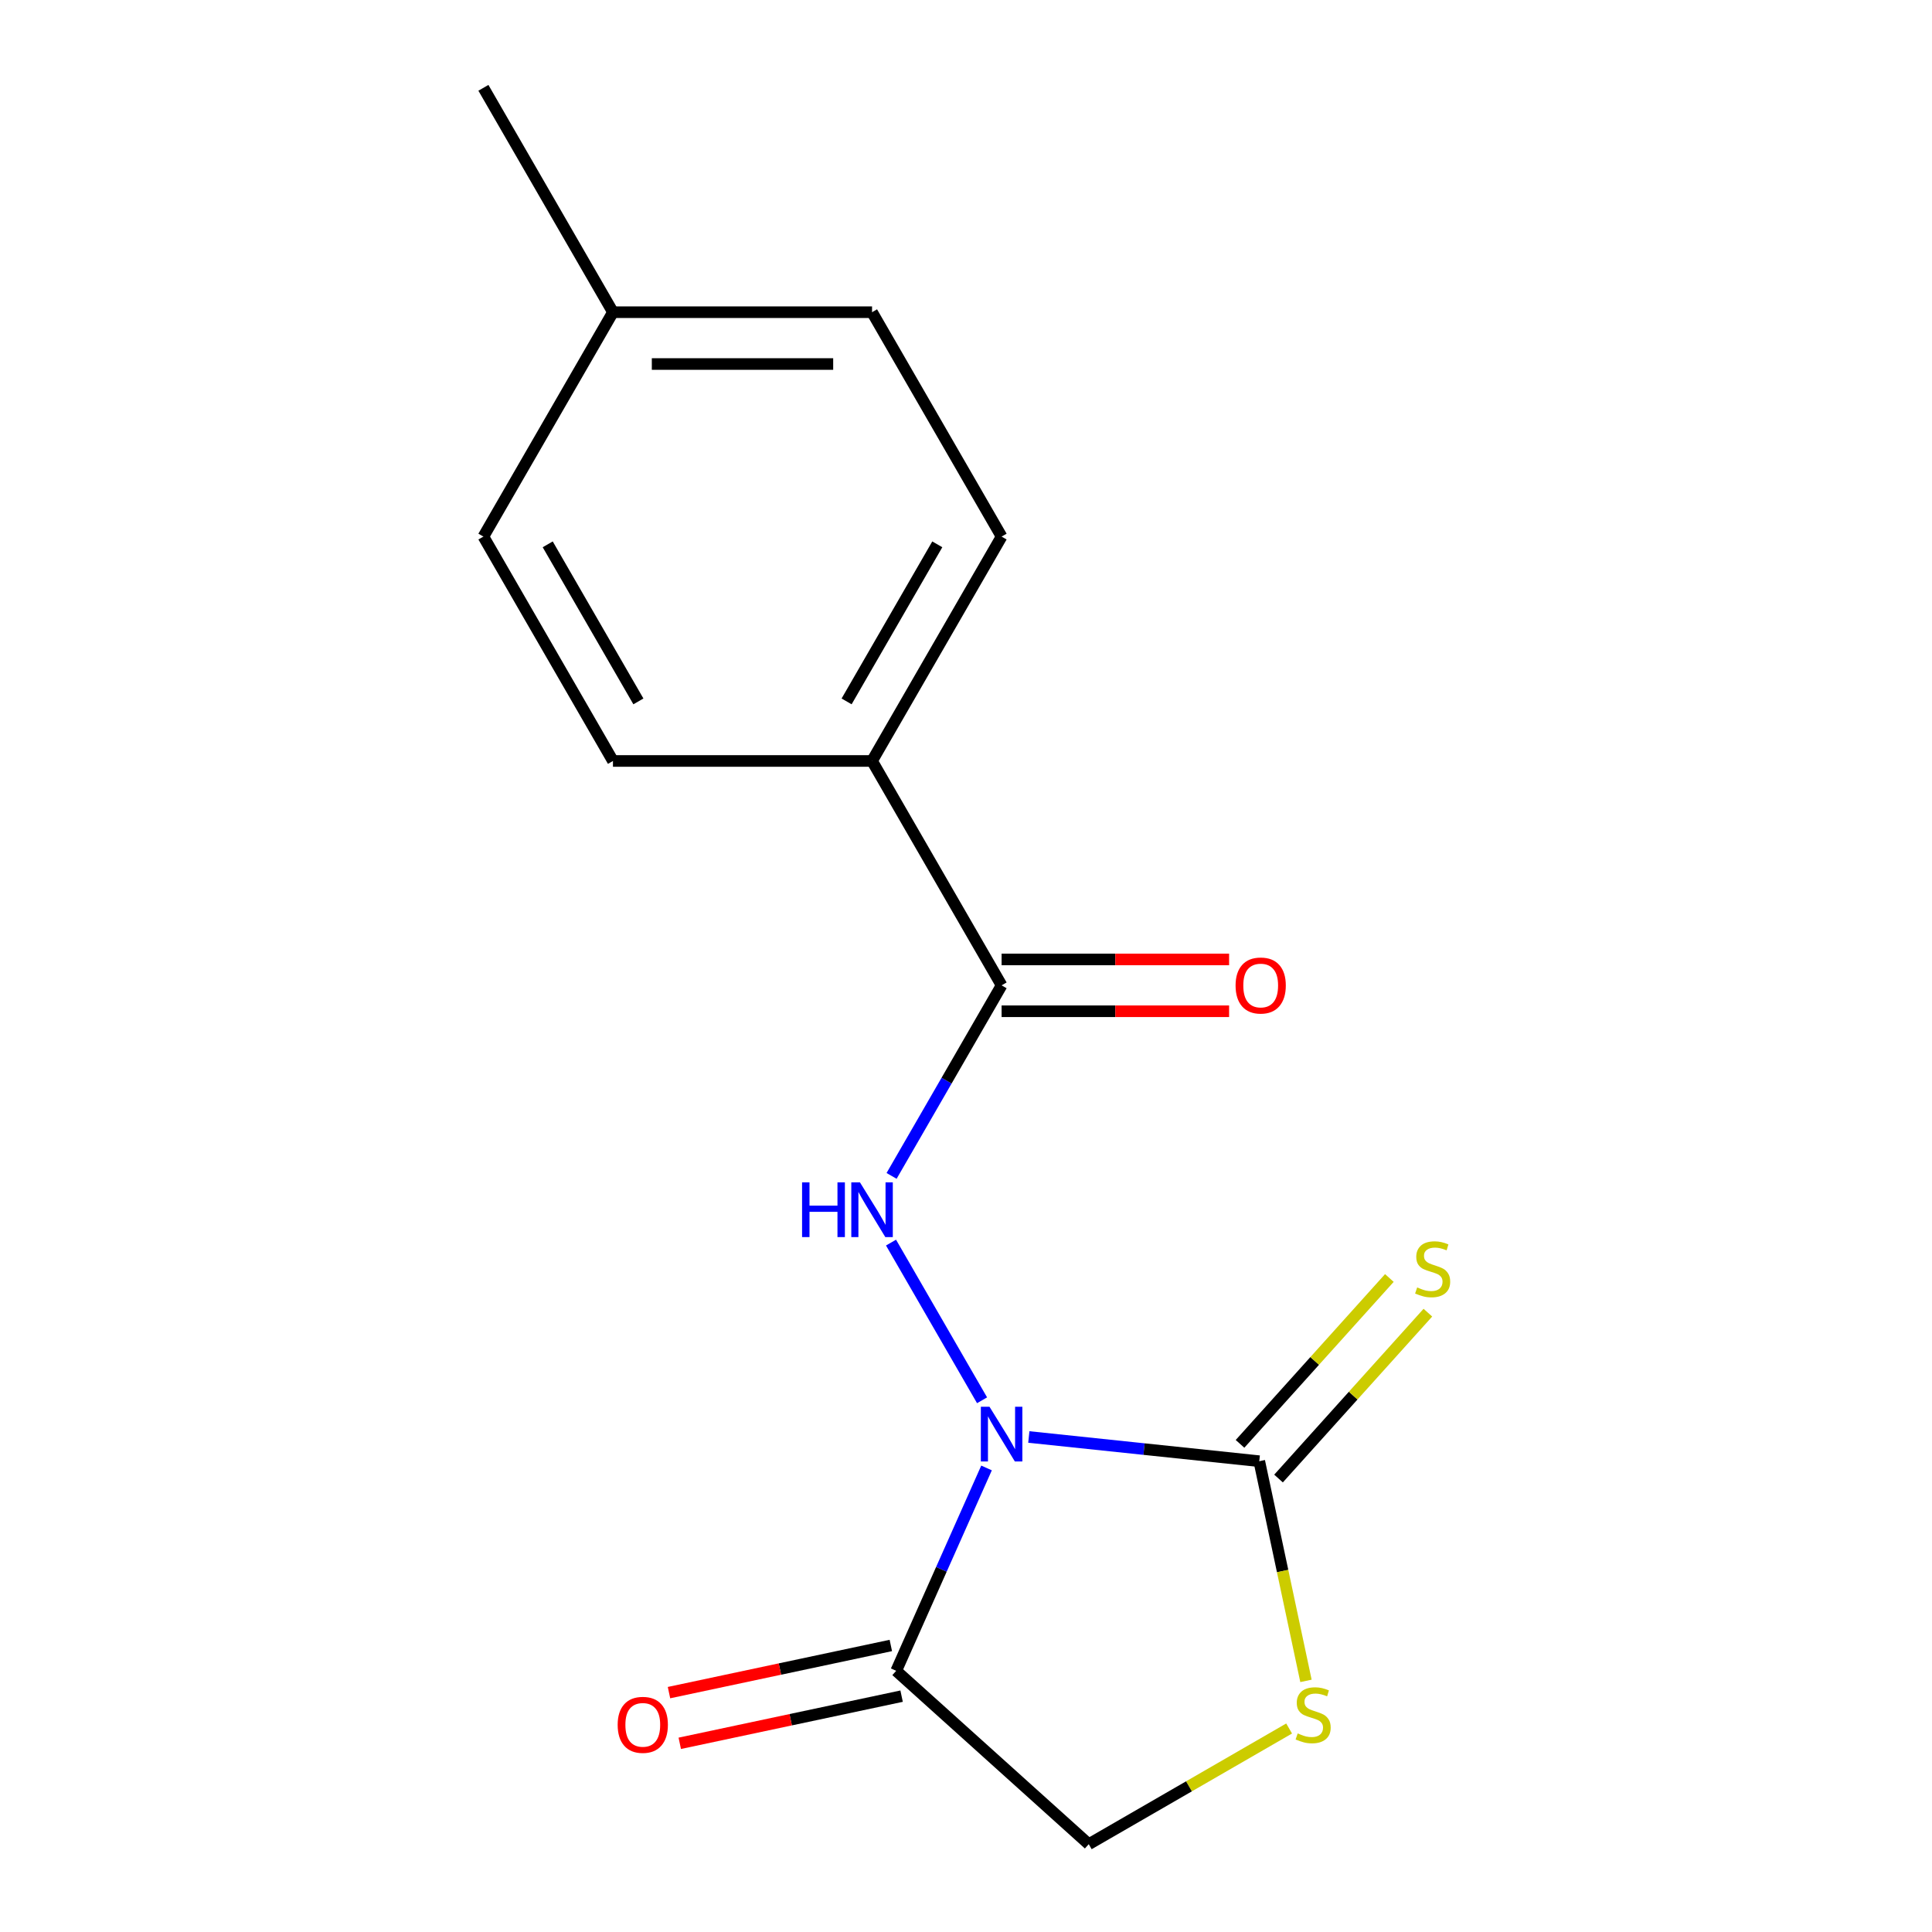 <?xml version='1.0' encoding='iso-8859-1'?>
<svg version='1.1' baseProfile='full'
              xmlns='http://www.w3.org/2000/svg'
                      xmlns:rdkit='http://www.rdkit.org/xml'
                      xmlns:xlink='http://www.w3.org/1999/xlink'
                  xml:space='preserve'
width='1000px' height='1000px' viewBox='0 0 1000 1000'>
<!-- END OF HEADER -->
<rect style='opacity:1.0;fill:#FFFFFF;stroke:none' width='1000' height='1000' x='0' y='0'> </rect>
<path class='bond-0' d='M 532.519,743.778 L 592.159,750.047' style='fill:none;fill-rule:evenodd;stroke:#0000FF;stroke-width:6px;stroke-linecap:butt;stroke-linejoin:miter;stroke-opacity:1' />
<path class='bond-0' d='M 592.159,750.047 L 651.799,756.315' style='fill:none;fill-rule:evenodd;stroke:#000000;stroke-width:6px;stroke-linecap:butt;stroke-linejoin:miter;stroke-opacity:1' />
<path class='bond-1' d='M 508.315,724.784 L 461.191,643.164' style='fill:none;fill-rule:evenodd;stroke:#0000FF;stroke-width:6px;stroke-linecap:butt;stroke-linejoin:miter;stroke-opacity:1' />
<path class='bond-2' d='M 510.629,759.81 L 487.254,812.31' style='fill:none;fill-rule:evenodd;stroke:#0000FF;stroke-width:6px;stroke-linecap:butt;stroke-linejoin:miter;stroke-opacity:1' />
<path class='bond-2' d='M 487.254,812.31 L 463.88,864.81' style='fill:none;fill-rule:evenodd;stroke:#000000;stroke-width:6px;stroke-linecap:butt;stroke-linejoin:miter;stroke-opacity:1' />
<path class='bond-4' d='M 651.799,756.315 L 663.883,813.167' style='fill:none;fill-rule:evenodd;stroke:#000000;stroke-width:6px;stroke-linecap:butt;stroke-linejoin:miter;stroke-opacity:1' />
<path class='bond-4' d='M 663.883,813.167 L 675.967,870.019' style='fill:none;fill-rule:evenodd;stroke:#CCCC00;stroke-width:6px;stroke-linecap:butt;stroke-linejoin:miter;stroke-opacity:1' />
<path class='bond-6' d='M 661.765,765.288 L 700.416,722.362' style='fill:none;fill-rule:evenodd;stroke:#000000;stroke-width:6px;stroke-linecap:butt;stroke-linejoin:miter;stroke-opacity:1' />
<path class='bond-6' d='M 700.416,722.362 L 739.068,679.435' style='fill:none;fill-rule:evenodd;stroke:#CCCC00;stroke-width:6px;stroke-linecap:butt;stroke-linejoin:miter;stroke-opacity:1' />
<path class='bond-6' d='M 641.833,747.341 L 680.484,704.415' style='fill:none;fill-rule:evenodd;stroke:#000000;stroke-width:6px;stroke-linecap:butt;stroke-linejoin:miter;stroke-opacity:1' />
<path class='bond-6' d='M 680.484,704.415 L 719.135,661.488' style='fill:none;fill-rule:evenodd;stroke:#CCCC00;stroke-width:6px;stroke-linecap:butt;stroke-linejoin:miter;stroke-opacity:1' />
<path class='bond-3' d='M 461.483,608.644 L 489.955,559.33' style='fill:none;fill-rule:evenodd;stroke:#0000FF;stroke-width:6px;stroke-linecap:butt;stroke-linejoin:miter;stroke-opacity:1' />
<path class='bond-3' d='M 489.955,559.33 L 518.426,510.016' style='fill:none;fill-rule:evenodd;stroke:#000000;stroke-width:6px;stroke-linecap:butt;stroke-linejoin:miter;stroke-opacity:1' />
<path class='bond-5' d='M 463.88,864.81 L 563.541,954.545' style='fill:none;fill-rule:evenodd;stroke:#000000;stroke-width:6px;stroke-linecap:butt;stroke-linejoin:miter;stroke-opacity:1' />
<path class='bond-8' d='M 461.091,851.692 L 403.679,863.896' style='fill:none;fill-rule:evenodd;stroke:#000000;stroke-width:6px;stroke-linecap:butt;stroke-linejoin:miter;stroke-opacity:1' />
<path class='bond-8' d='M 403.679,863.896 L 346.267,876.099' style='fill:none;fill-rule:evenodd;stroke:#FF0000;stroke-width:6px;stroke-linecap:butt;stroke-linejoin:miter;stroke-opacity:1' />
<path class='bond-8' d='M 466.668,877.928 L 409.256,890.131' style='fill:none;fill-rule:evenodd;stroke:#000000;stroke-width:6px;stroke-linecap:butt;stroke-linejoin:miter;stroke-opacity:1' />
<path class='bond-8' d='M 409.256,890.131 L 351.844,902.334' style='fill:none;fill-rule:evenodd;stroke:#FF0000;stroke-width:6px;stroke-linecap:butt;stroke-linejoin:miter;stroke-opacity:1' />
<path class='bond-7' d='M 518.426,510.016 L 451.372,393.876' style='fill:none;fill-rule:evenodd;stroke:#000000;stroke-width:6px;stroke-linecap:butt;stroke-linejoin:miter;stroke-opacity:1' />
<path class='bond-9' d='M 518.426,523.427 L 577.303,523.427' style='fill:none;fill-rule:evenodd;stroke:#000000;stroke-width:6px;stroke-linecap:butt;stroke-linejoin:miter;stroke-opacity:1' />
<path class='bond-9' d='M 577.303,523.427 L 636.181,523.427' style='fill:none;fill-rule:evenodd;stroke:#FF0000;stroke-width:6px;stroke-linecap:butt;stroke-linejoin:miter;stroke-opacity:1' />
<path class='bond-9' d='M 518.426,496.605 L 577.303,496.605' style='fill:none;fill-rule:evenodd;stroke:#000000;stroke-width:6px;stroke-linecap:butt;stroke-linejoin:miter;stroke-opacity:1' />
<path class='bond-9' d='M 577.303,496.605 L 636.181,496.605' style='fill:none;fill-rule:evenodd;stroke:#FF0000;stroke-width:6px;stroke-linecap:butt;stroke-linejoin:miter;stroke-opacity:1' />
<path class='bond-16' d='M 667.249,894.67 L 615.395,924.608' style='fill:none;fill-rule:evenodd;stroke:#CCCC00;stroke-width:6px;stroke-linecap:butt;stroke-linejoin:miter;stroke-opacity:1' />
<path class='bond-16' d='M 615.395,924.608 L 563.541,954.545' style='fill:none;fill-rule:evenodd;stroke:#000000;stroke-width:6px;stroke-linecap:butt;stroke-linejoin:miter;stroke-opacity:1' />
<path class='bond-10' d='M 451.372,393.876 L 518.426,277.735' style='fill:none;fill-rule:evenodd;stroke:#000000;stroke-width:6px;stroke-linecap:butt;stroke-linejoin:miter;stroke-opacity:1' />
<path class='bond-10' d='M 438.202,363.044 L 485.14,281.746' style='fill:none;fill-rule:evenodd;stroke:#000000;stroke-width:6px;stroke-linecap:butt;stroke-linejoin:miter;stroke-opacity:1' />
<path class='bond-11' d='M 451.372,393.876 L 317.265,393.876' style='fill:none;fill-rule:evenodd;stroke:#000000;stroke-width:6px;stroke-linecap:butt;stroke-linejoin:miter;stroke-opacity:1' />
<path class='bond-12' d='M 518.426,277.735 L 451.372,161.595' style='fill:none;fill-rule:evenodd;stroke:#000000;stroke-width:6px;stroke-linecap:butt;stroke-linejoin:miter;stroke-opacity:1' />
<path class='bond-13' d='M 317.265,393.876 L 250.211,277.735' style='fill:none;fill-rule:evenodd;stroke:#000000;stroke-width:6px;stroke-linecap:butt;stroke-linejoin:miter;stroke-opacity:1' />
<path class='bond-13' d='M 330.435,363.044 L 283.497,281.746' style='fill:none;fill-rule:evenodd;stroke:#000000;stroke-width:6px;stroke-linecap:butt;stroke-linejoin:miter;stroke-opacity:1' />
<path class='bond-17' d='M 451.372,161.595 L 317.265,161.595' style='fill:none;fill-rule:evenodd;stroke:#000000;stroke-width:6px;stroke-linecap:butt;stroke-linejoin:miter;stroke-opacity:1' />
<path class='bond-17' d='M 431.256,188.416 L 337.381,188.416' style='fill:none;fill-rule:evenodd;stroke:#000000;stroke-width:6px;stroke-linecap:butt;stroke-linejoin:miter;stroke-opacity:1' />
<path class='bond-14' d='M 250.211,277.735 L 317.265,161.595' style='fill:none;fill-rule:evenodd;stroke:#000000;stroke-width:6px;stroke-linecap:butt;stroke-linejoin:miter;stroke-opacity:1' />
<path class='bond-15' d='M 317.265,161.595 L 250.211,45.455' style='fill:none;fill-rule:evenodd;stroke:#000000;stroke-width:6px;stroke-linecap:butt;stroke-linejoin:miter;stroke-opacity:1' />
<path  class='atom-0' d='M 512.166 728.137
L 521.446 743.137
Q 522.366 744.617, 523.846 747.297
Q 525.326 749.977, 525.406 750.137
L 525.406 728.137
L 529.166 728.137
L 529.166 756.457
L 525.286 756.457
L 515.326 740.057
Q 514.166 738.137, 512.926 735.937
Q 511.726 733.737, 511.366 733.057
L 511.366 756.457
L 507.686 756.457
L 507.686 728.137
L 512.166 728.137
' fill='#0000FF'/>
<path  class='atom-2' d='M 415.152 611.997
L 418.992 611.997
L 418.992 624.037
L 433.472 624.037
L 433.472 611.997
L 437.312 611.997
L 437.312 640.317
L 433.472 640.317
L 433.472 627.237
L 418.992 627.237
L 418.992 640.317
L 415.152 640.317
L 415.152 611.997
' fill='#0000FF'/>
<path  class='atom-2' d='M 445.112 611.997
L 454.392 626.997
Q 455.312 628.477, 456.792 631.157
Q 458.272 633.837, 458.352 633.997
L 458.352 611.997
L 462.112 611.997
L 462.112 640.317
L 458.232 640.317
L 448.272 623.917
Q 447.112 621.997, 445.872 619.797
Q 444.672 617.597, 444.312 616.917
L 444.312 640.317
L 440.632 640.317
L 440.632 611.997
L 445.112 611.997
' fill='#0000FF'/>
<path  class='atom-5' d='M 671.681 897.212
Q 672.001 897.332, 673.321 897.892
Q 674.641 898.452, 676.081 898.812
Q 677.561 899.132, 679.001 899.132
Q 681.681 899.132, 683.241 897.852
Q 684.801 896.532, 684.801 894.252
Q 684.801 892.692, 684.001 891.732
Q 683.241 890.772, 682.041 890.252
Q 680.841 889.732, 678.841 889.132
Q 676.321 888.372, 674.801 887.652
Q 673.321 886.932, 672.241 885.412
Q 671.201 883.892, 671.201 881.332
Q 671.201 877.772, 673.601 875.572
Q 676.041 873.372, 680.841 873.372
Q 684.121 873.372, 687.841 874.932
L 686.921 878.012
Q 683.521 876.612, 680.961 876.612
Q 678.201 876.612, 676.681 877.772
Q 675.161 878.892, 675.201 880.852
Q 675.201 882.372, 675.961 883.292
Q 676.761 884.212, 677.881 884.732
Q 679.041 885.252, 680.961 885.852
Q 683.521 886.652, 685.041 887.452
Q 686.561 888.252, 687.641 889.892
Q 688.761 891.492, 688.761 894.252
Q 688.761 898.172, 686.121 900.292
Q 683.521 902.372, 679.161 902.372
Q 676.641 902.372, 674.721 901.812
Q 672.841 901.292, 670.601 900.372
L 671.681 897.212
' fill='#CCCC00'/>
<path  class='atom-7' d='M 733.534 666.374
Q 733.854 666.494, 735.174 667.054
Q 736.494 667.614, 737.934 667.974
Q 739.414 668.294, 740.854 668.294
Q 743.534 668.294, 745.094 667.014
Q 746.654 665.694, 746.654 663.414
Q 746.654 661.854, 745.854 660.894
Q 745.094 659.934, 743.894 659.414
Q 742.694 658.894, 740.694 658.294
Q 738.174 657.534, 736.654 656.814
Q 735.174 656.094, 734.094 654.574
Q 733.054 653.054, 733.054 650.494
Q 733.054 646.934, 735.454 644.734
Q 737.894 642.534, 742.694 642.534
Q 745.974 642.534, 749.694 644.094
L 748.774 647.174
Q 745.374 645.774, 742.814 645.774
Q 740.054 645.774, 738.534 646.934
Q 737.014 648.054, 737.054 650.014
Q 737.054 651.534, 737.814 652.454
Q 738.614 653.374, 739.734 653.894
Q 740.894 654.414, 742.814 655.014
Q 745.374 655.814, 746.894 656.614
Q 748.414 657.414, 749.494 659.054
Q 750.614 660.654, 750.614 663.414
Q 750.614 667.334, 747.974 669.454
Q 745.374 671.534, 741.014 671.534
Q 738.494 671.534, 736.574 670.974
Q 734.694 670.454, 732.454 669.534
L 733.534 666.374
' fill='#CCCC00'/>
<path  class='atom-9' d='M 319.703 892.773
Q 319.703 885.973, 323.063 882.173
Q 326.423 878.373, 332.703 878.373
Q 338.983 878.373, 342.343 882.173
Q 345.703 885.973, 345.703 892.773
Q 345.703 899.653, 342.303 903.573
Q 338.903 907.453, 332.703 907.453
Q 326.463 907.453, 323.063 903.573
Q 319.703 899.693, 319.703 892.773
M 332.703 904.253
Q 337.023 904.253, 339.343 901.373
Q 341.703 898.453, 341.703 892.773
Q 341.703 887.213, 339.343 884.413
Q 337.023 881.573, 332.703 881.573
Q 328.383 881.573, 326.023 884.373
Q 323.703 887.173, 323.703 892.773
Q 323.703 898.493, 326.023 901.373
Q 328.383 904.253, 332.703 904.253
' fill='#FF0000'/>
<path  class='atom-10' d='M 639.533 510.096
Q 639.533 503.296, 642.893 499.496
Q 646.253 495.696, 652.533 495.696
Q 658.813 495.696, 662.173 499.496
Q 665.533 503.296, 665.533 510.096
Q 665.533 516.976, 662.133 520.896
Q 658.733 524.776, 652.533 524.776
Q 646.293 524.776, 642.893 520.896
Q 639.533 517.016, 639.533 510.096
M 652.533 521.576
Q 656.853 521.576, 659.173 518.696
Q 661.533 515.776, 661.533 510.096
Q 661.533 504.536, 659.173 501.736
Q 656.853 498.896, 652.533 498.896
Q 648.213 498.896, 645.853 501.696
Q 643.533 504.496, 643.533 510.096
Q 643.533 515.816, 645.853 518.696
Q 648.213 521.576, 652.533 521.576
' fill='#FF0000'/>
</svg>
